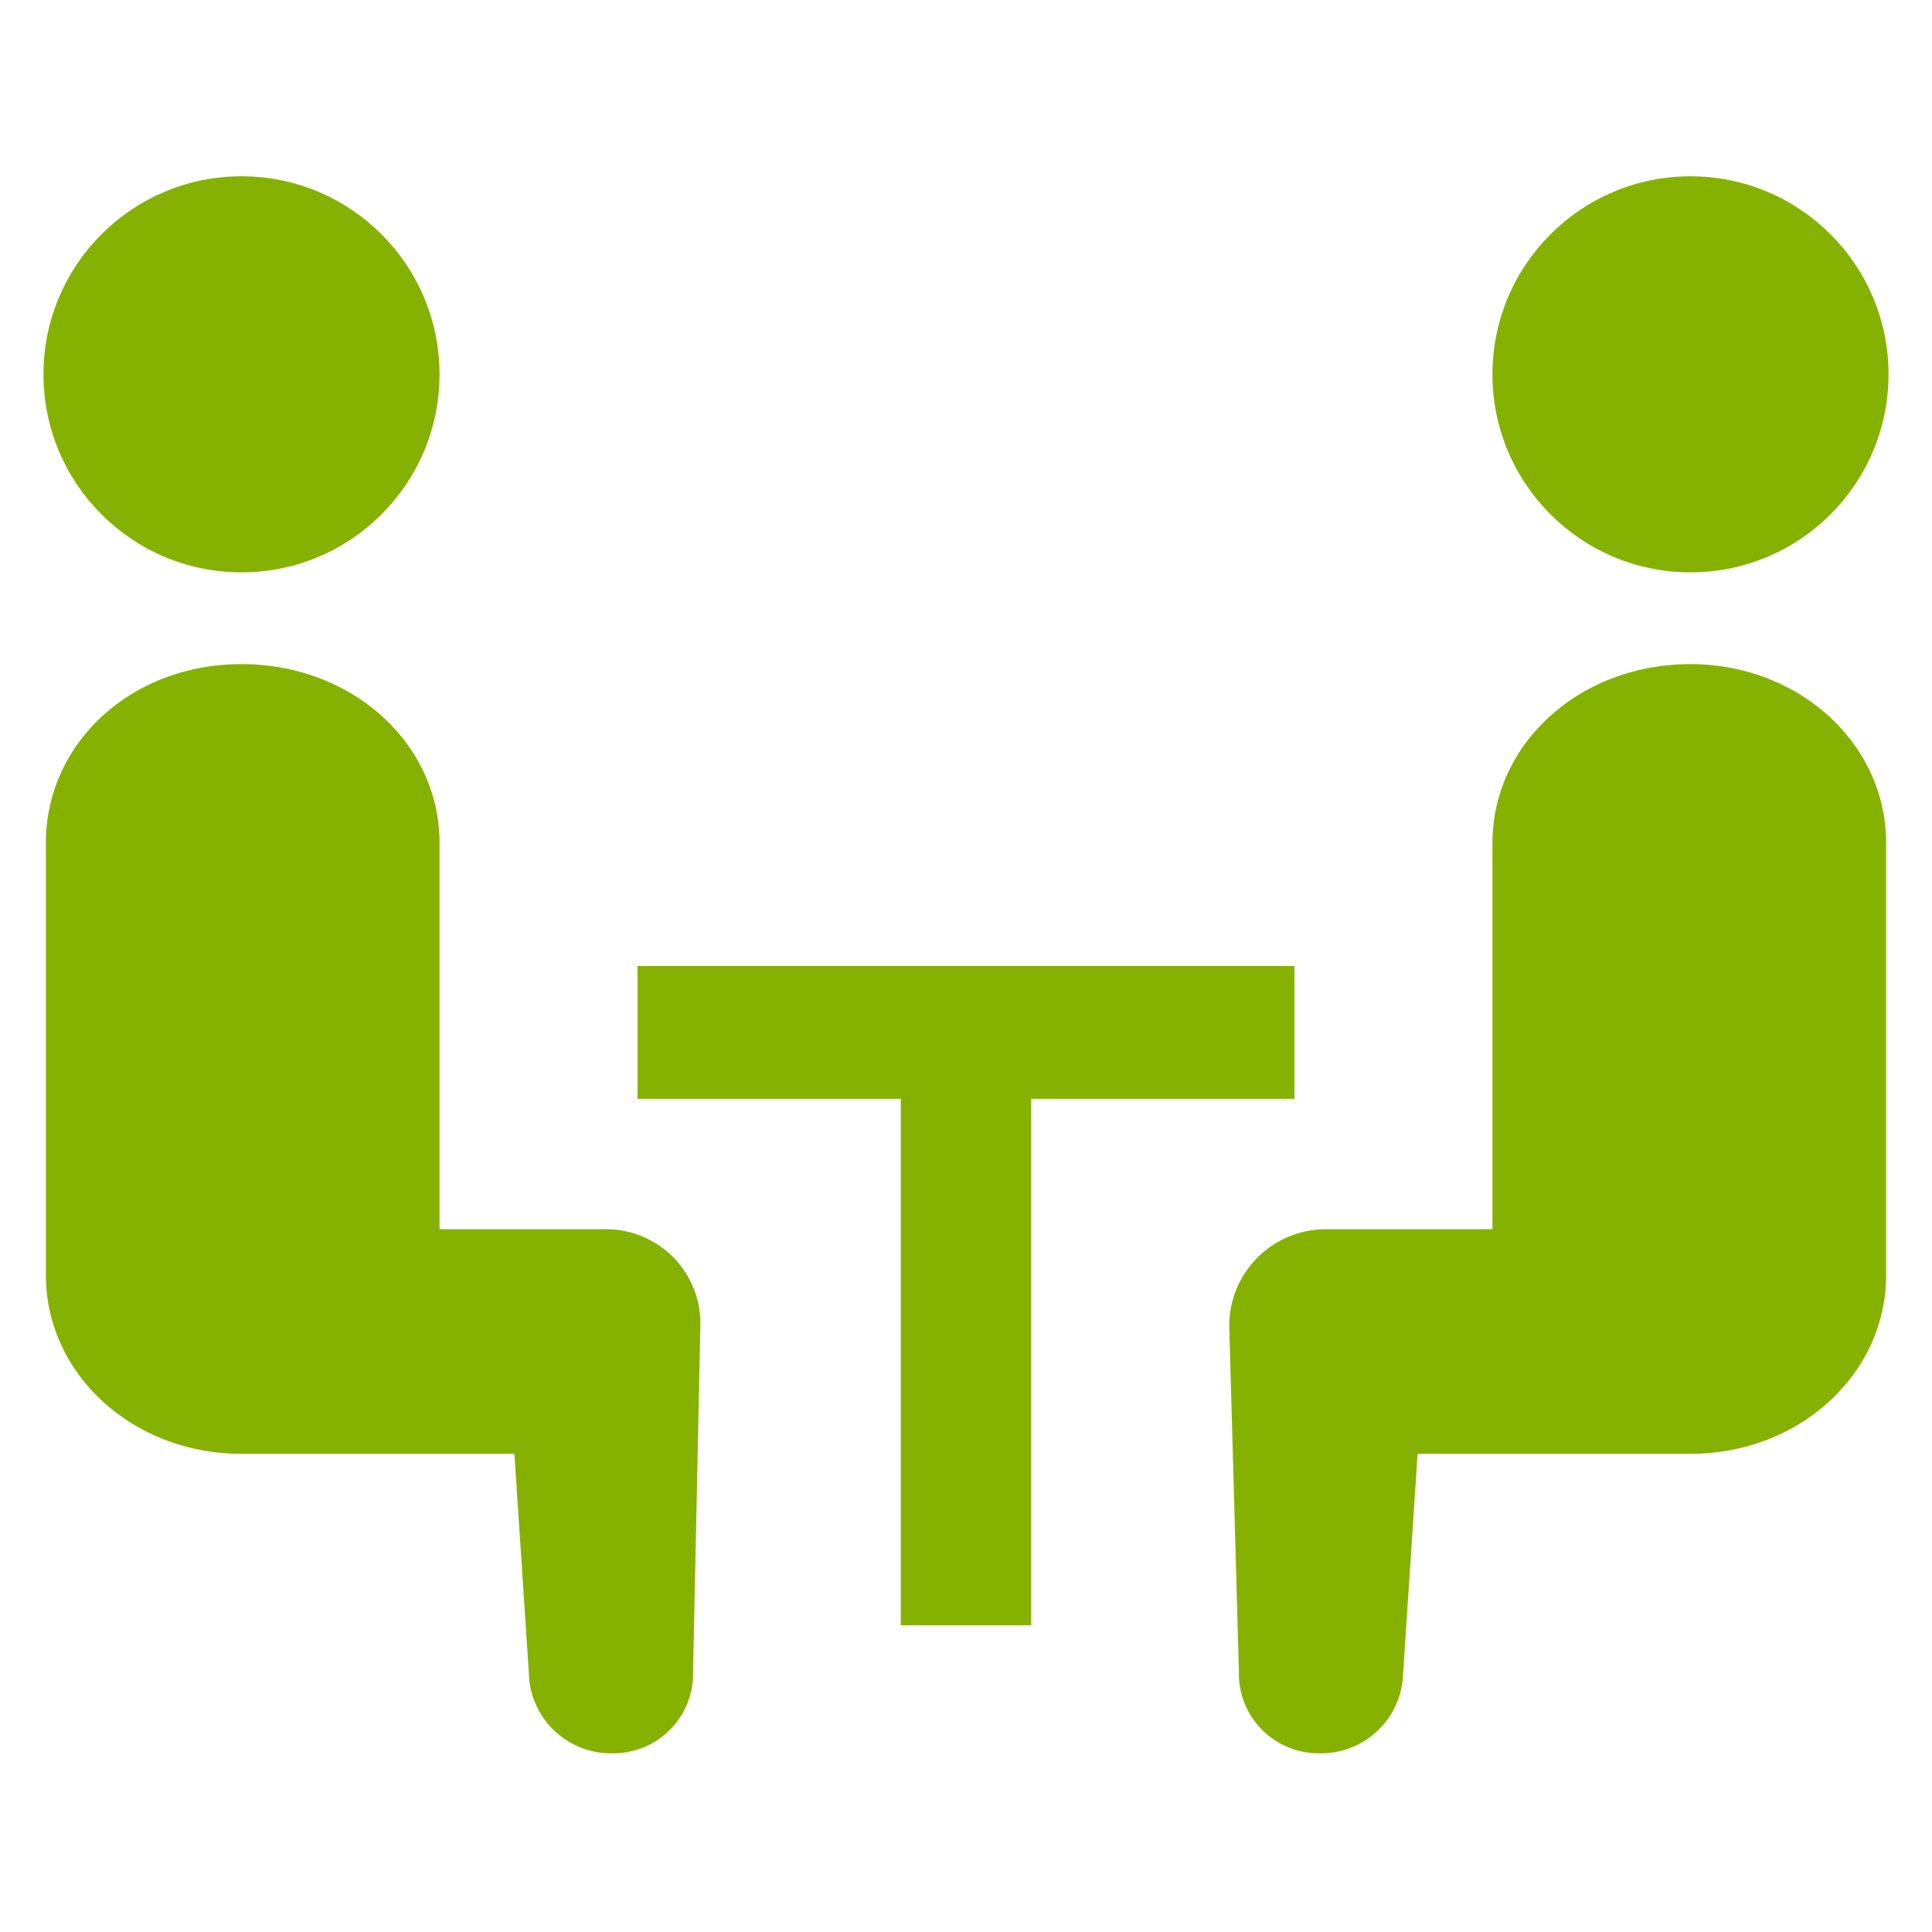 <svg id="icon_ch" data-name="icon ch" xmlns="http://www.w3.org/2000/svg" width="80" height="80" viewBox="0 0 80 80"><title>kobetsu_soudan2</title><circle cx="10" cy="15.5" r="8.2" fill="#85b200"/><polygon points="53.6 40 26.4 40 26.4 45.5 37.3 45.5 37.3 67.3 42.7 67.3 42.7 45.5 53.6 45.5 53.6 40" fill="#85b200"/><path d="M25.1,50.9H18.2v-16c0-4.1-3.6-7.4-8.2-7.4s-8.1,3.3-8.1,7.4V52.8c0,4.1,3.6,7.4,8.1,7.4H21.3l.6,9.1a3.4,3.4,0,0,0,3.5,3.3,3.3,3.3,0,0,0,3.3-3.4L29,54.9A3.9,3.9,0,0,0,25.1,50.9Z" fill="#85b200"/><circle cx="70" cy="15.5" r="8.2" fill="#85b200"/><path d="M70,27.5c-4.6,0-8.2,3.3-8.2,7.4v16H54.9a4,4,0,0,0-4,4l.4,14.3a3.3,3.3,0,0,0,3.3,3.4,3.4,3.4,0,0,0,3.5-3.3l.6-9.1H70c4.5,0,8.1-3.3,8.1-7.4V34.9C78.1,30.8,74.5,27.5,70,27.5Z" fill="#85b200"/></svg>
